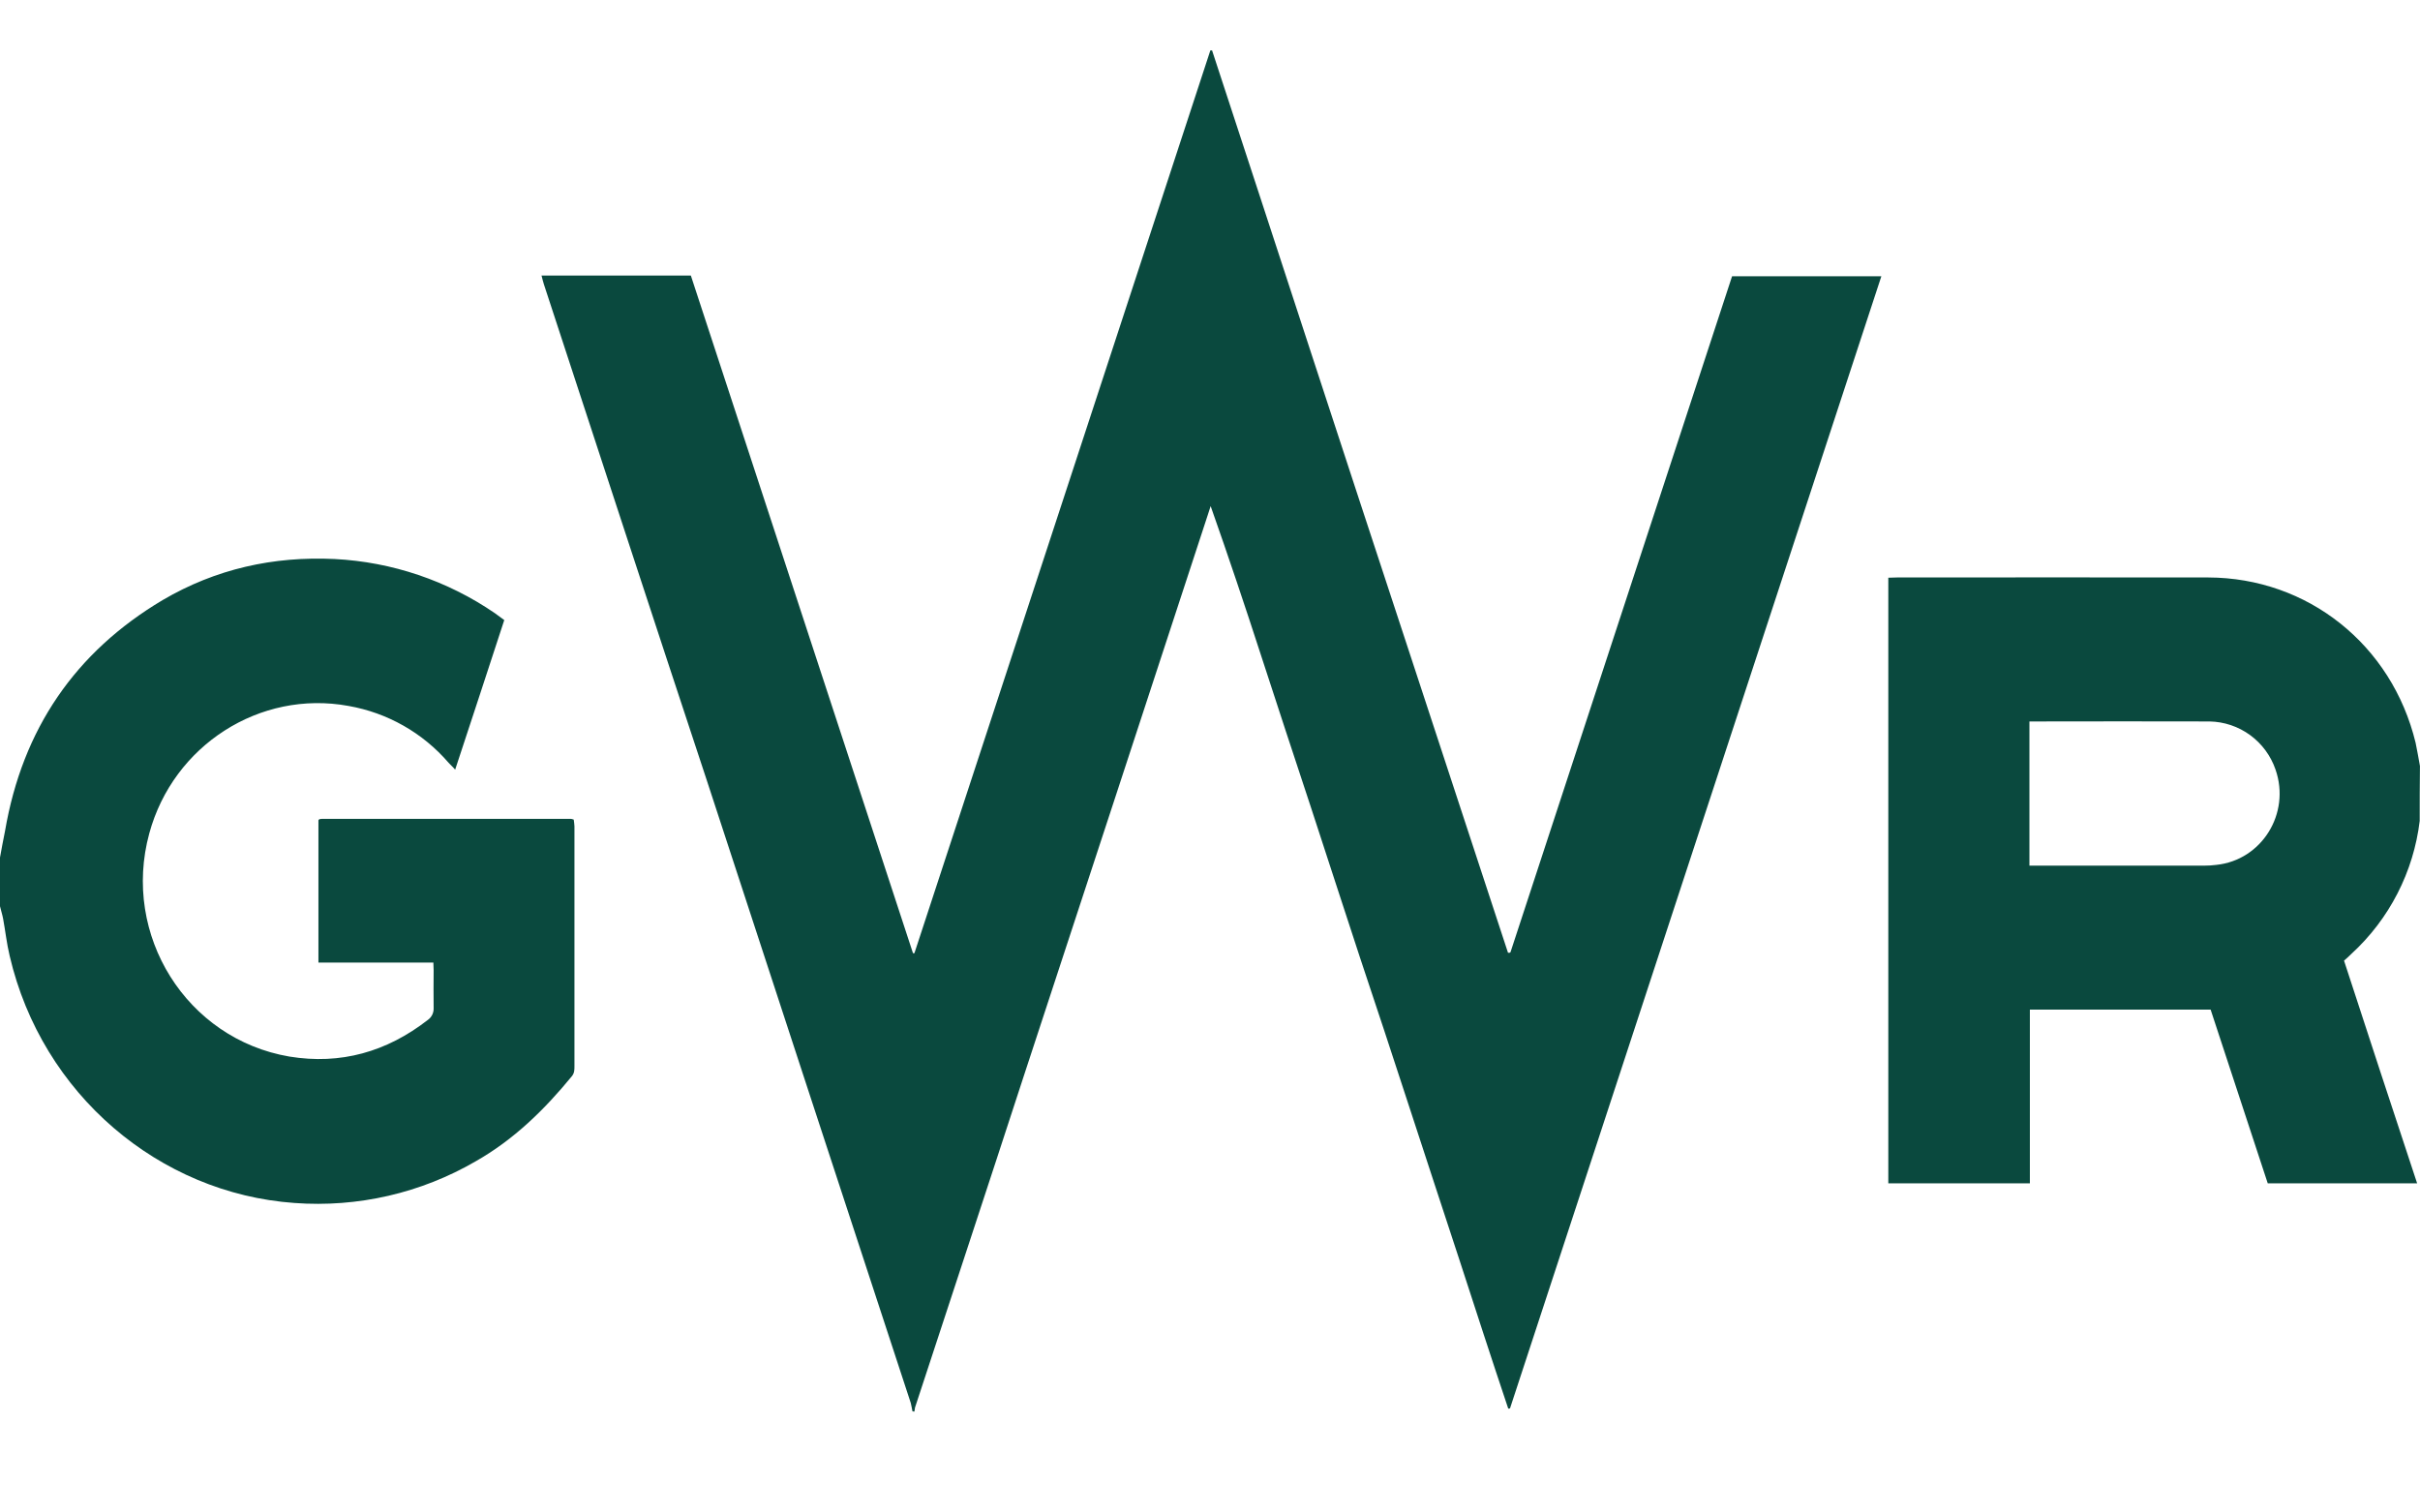<svg width="48" height="30" viewBox="0 0 48 30" fill="none" xmlns="http://www.w3.org/2000/svg">
<path d="M18.099 27.995C18.085 27.937 18.079 27.878 18.065 27.829C16.717 23.719 15.368 19.605 14.025 15.496C12.94 12.216 11.865 8.926 10.789 5.642C10.775 5.592 10.756 5.534 10.741 5.466H13.703C15.171 9.941 16.64 14.422 18.109 18.907H18.137C20.096 12.938 22.05 6.97 24.007 1H24.041C24.694 2.982 25.337 4.963 25.989 6.95C26.642 8.946 27.295 10.937 27.952 12.933C28.605 14.925 29.258 16.911 29.911 18.898H29.939C29.949 18.898 29.954 18.893 29.954 18.893C29.959 18.888 29.968 18.873 29.968 18.863C31.432 14.403 32.891 9.951 34.355 5.48H37.316L29.95 27.937C29.936 27.937 29.93 27.937 29.916 27.941C29.586 26.956 29.264 25.965 28.942 24.974C28.611 23.974 28.289 22.978 27.958 21.972C27.634 20.977 27.306 19.983 26.974 18.99C26.652 18 26.321 17 26 16.008C25.669 15.008 25.342 14.012 25.016 13.011C24.695 12.021 24.363 11.03 24.013 10.039L23.951 10.229C22.741 13.934 21.522 17.633 20.308 21.338C19.593 23.534 18.868 25.726 18.148 27.922C18.143 27.952 18.143 27.98 18.134 28C18.119 27.995 18.104 27.995 18.1 27.995H18.099ZM47.995 16.277C47.873 17.293 47.392 18.231 46.637 18.922C46.591 18.968 46.543 19.012 46.493 19.054C46.973 20.528 47.453 21.992 47.943 23.471H44.98C44.606 22.329 44.227 21.177 43.847 20.025H40.262V23.471H37.454V11.459C37.517 11.459 37.574 11.454 37.627 11.454C39.687 11.454 41.74 11.45 43.799 11.454C45.772 11.459 47.442 12.787 47.913 14.734C47.946 14.886 47.97 15.042 47.999 15.194C47.994 15.554 47.994 15.915 47.994 16.277H47.995ZM40.254 17.17H43.724C43.8 17.17 43.882 17.165 43.959 17.155C44.861 17.062 45.437 16.135 45.135 15.266C45.041 14.991 44.865 14.752 44.631 14.581C44.397 14.41 44.115 14.315 43.825 14.31C42.677 14.305 41.53 14.31 40.383 14.31H40.253V17.17H40.254ZM0 17.009C0.034 16.833 0.062 16.657 0.1 16.482C0.446 14.461 1.493 12.933 3.225 11.903C4.281 11.283 5.423 11.03 6.638 11.088C7.776 11.146 8.875 11.518 9.815 12.162C9.877 12.206 9.935 12.25 10.002 12.299C9.681 13.285 9.359 14.261 9.028 15.266C8.98 15.208 8.937 15.174 8.898 15.13C8.386 14.535 7.684 14.137 6.911 14.002C5.155 13.68 3.436 14.783 2.961 16.53C2.409 18.551 3.701 20.61 5.741 20.957C6.758 21.123 7.67 20.864 8.486 20.23C8.523 20.204 8.553 20.168 8.573 20.128C8.593 20.087 8.603 20.041 8.601 19.996C8.596 19.746 8.601 19.493 8.601 19.244C8.601 19.2 8.596 19.151 8.596 19.093H6.316V16.267C6.321 16.267 6.321 16.262 6.331 16.252C6.335 16.247 6.335 16.247 6.345 16.247C6.365 16.242 6.388 16.242 6.407 16.242H11.322C11.336 16.242 11.351 16.247 11.38 16.257C11.384 16.301 11.394 16.345 11.394 16.389V21.148C11.394 21.221 11.394 21.279 11.346 21.343C10.799 22.011 10.194 22.602 9.441 23.031C8.352 23.665 7.097 23.954 5.841 23.861C3.158 23.671 0.831 21.704 0.192 18.961C0.134 18.721 0.106 18.463 0.062 18.224C0.048 18.146 0.019 18.058 0 17.975V17.009Z" fill="#0A493E"/>
</svg>
